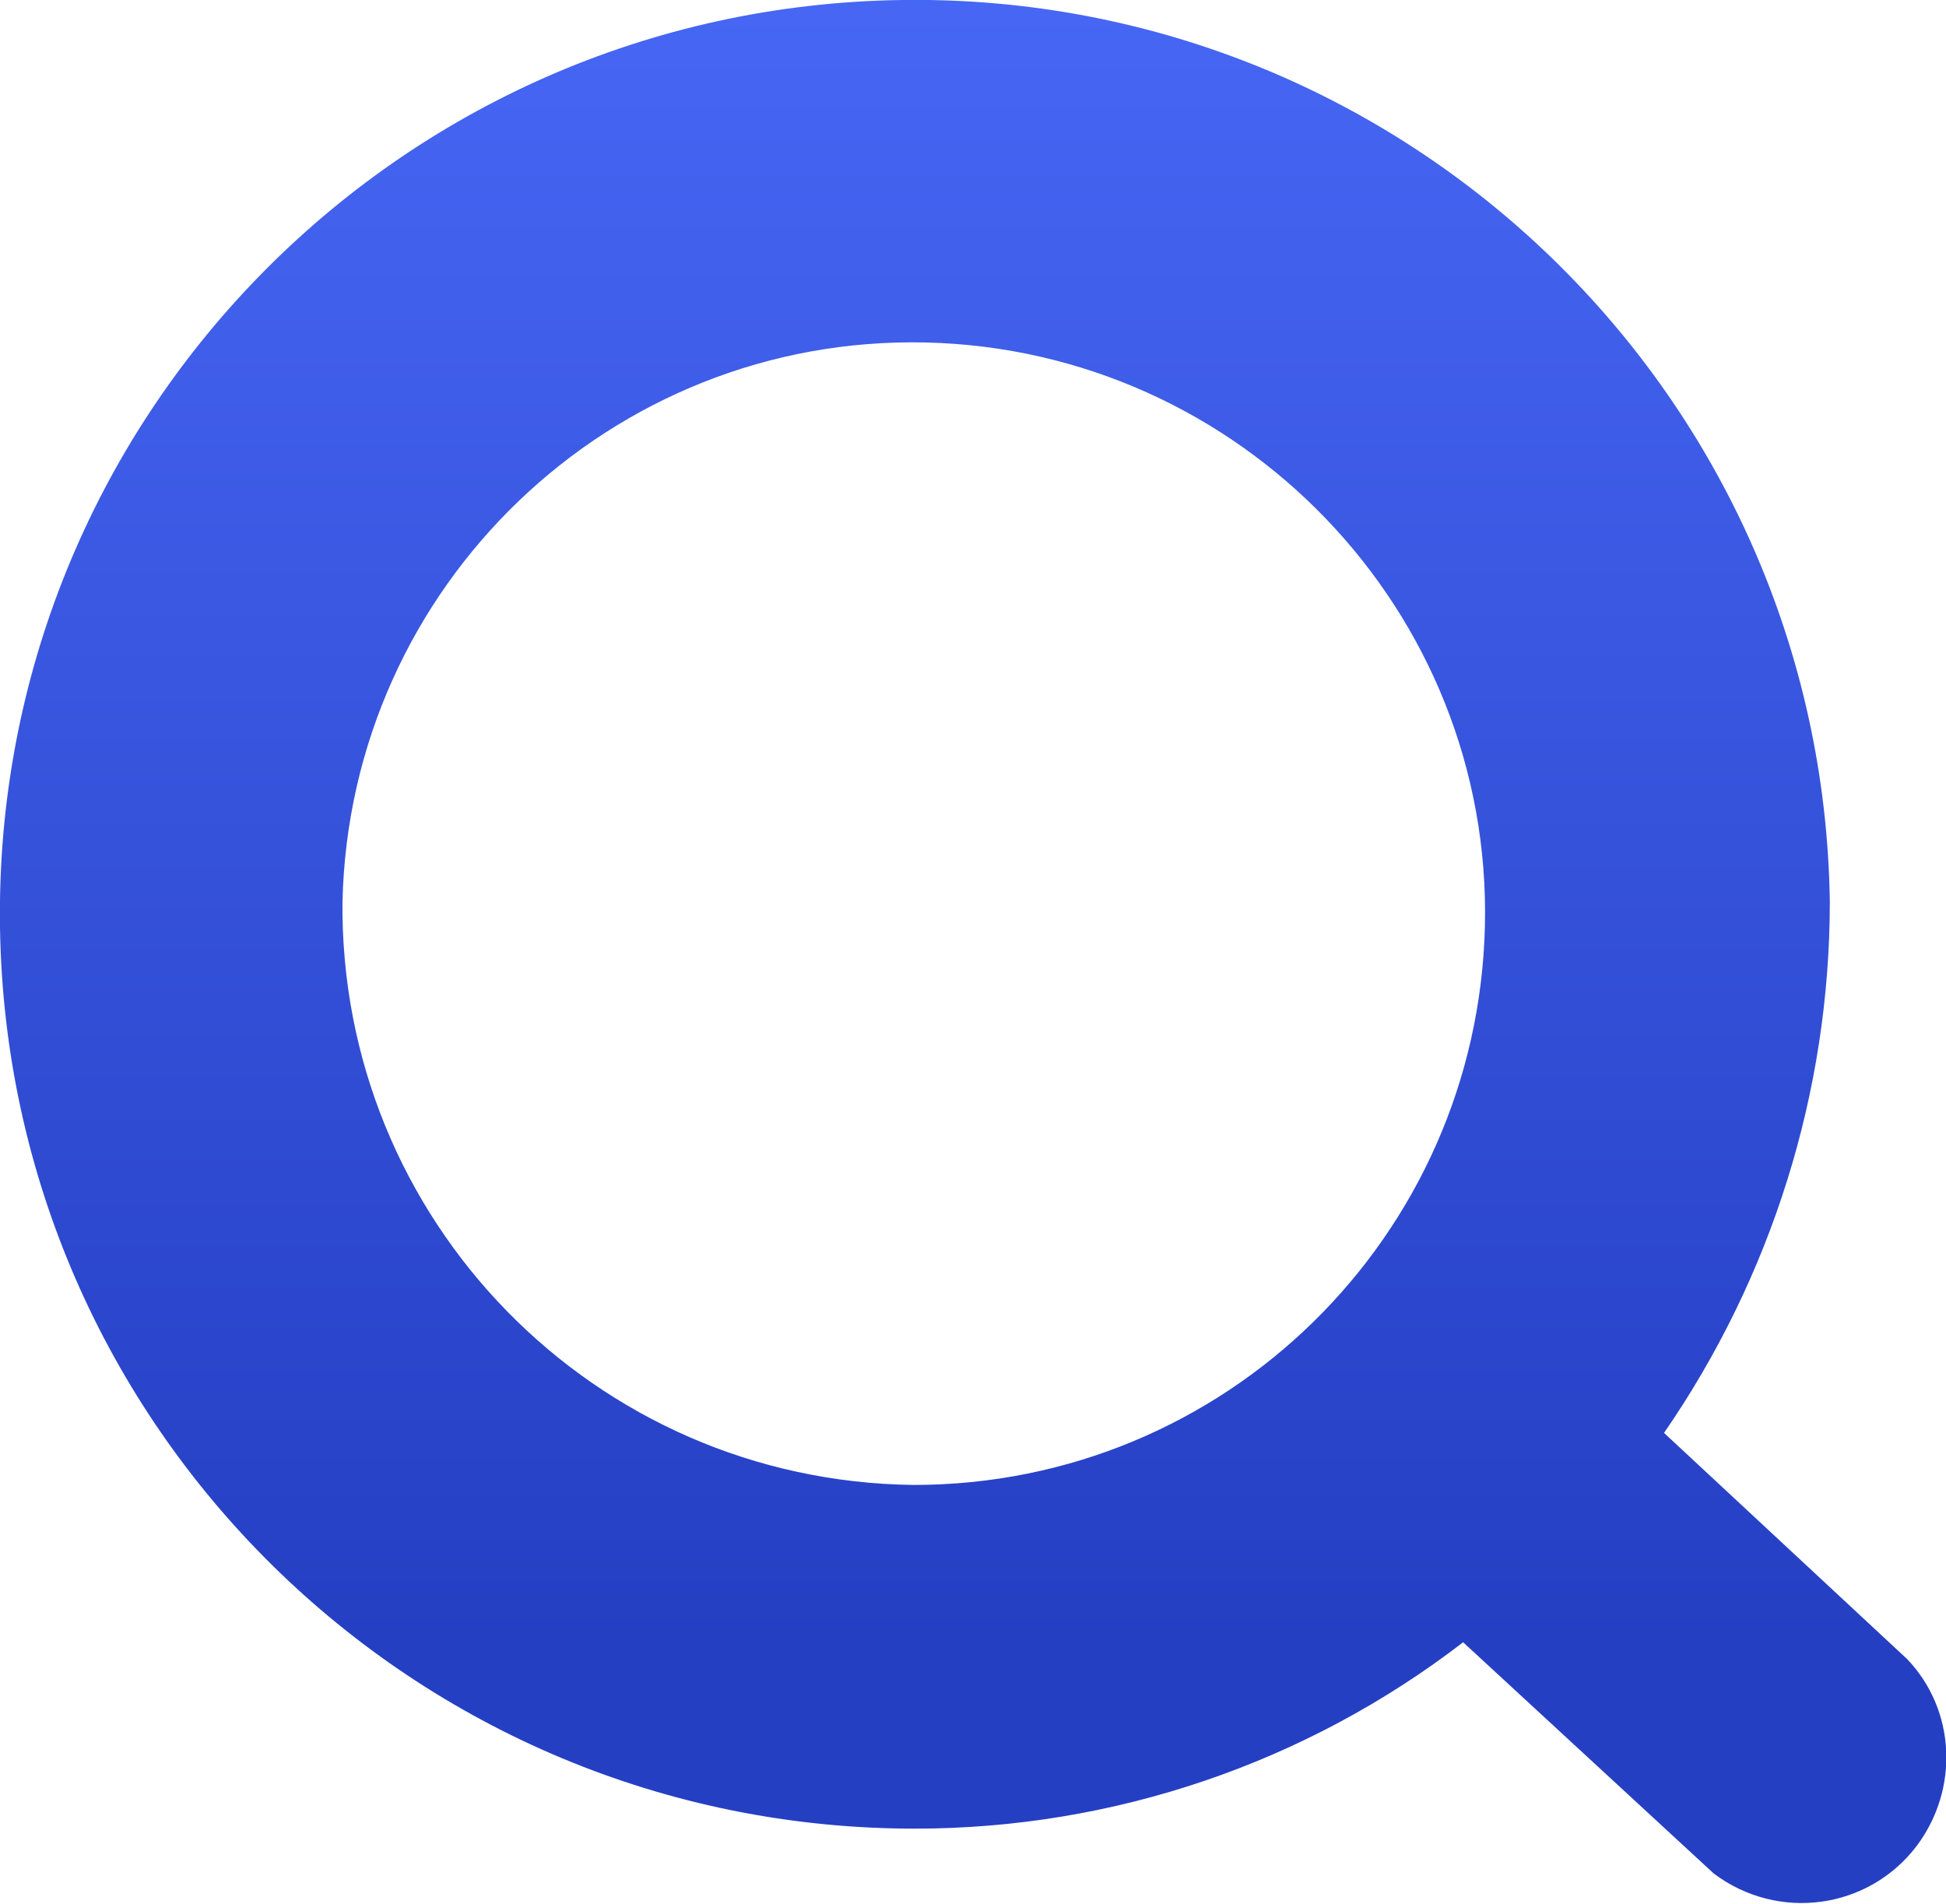 <?xml version="1.0" encoding="UTF-8"?><svg id="_レイヤー_2" xmlns="http://www.w3.org/2000/svg" xmlns:xlink="http://www.w3.org/1999/xlink" viewBox="0 0 16.08 15.73"><defs><style>.cls-1{fill:url(#_search);}</style><linearGradient id="_search" x1=".5" y1="999.79" x2=".5" y2="998.79" gradientTransform="translate(0 15724.54) scale(16.08 -15.73)" gradientUnits="userSpaceOnUse"><stop offset="0" stop-color="#4b6cfb"/><stop offset="1" stop-color="#253fc3"/></linearGradient></defs><g id="_レイヤー_1-2"><path id="_パス_151" class="cls-1" d="M15.76,13.71l-2.01-1.87c.89-1.29,1.37-2.82,1.37-4.39C15.06,3.28,11.63-.06,7.45,0S-.06,3.49,0,7.66c.06,4.13,3.42,7.45,7.56,7.45,1.64,0,3.23-.54,4.53-1.54l2.07,1.91c.53.4,1.28.3,1.68-.23.35-.47.32-1.12-.08-1.54h0ZM2.83,7.45c.06-2.61,2.22-4.68,4.82-4.62s4.68,2.22,4.62,4.82c-.06,2.57-2.15,4.62-4.72,4.62-2.64-.03-4.75-2.19-4.72-4.83Z"/></g></svg>